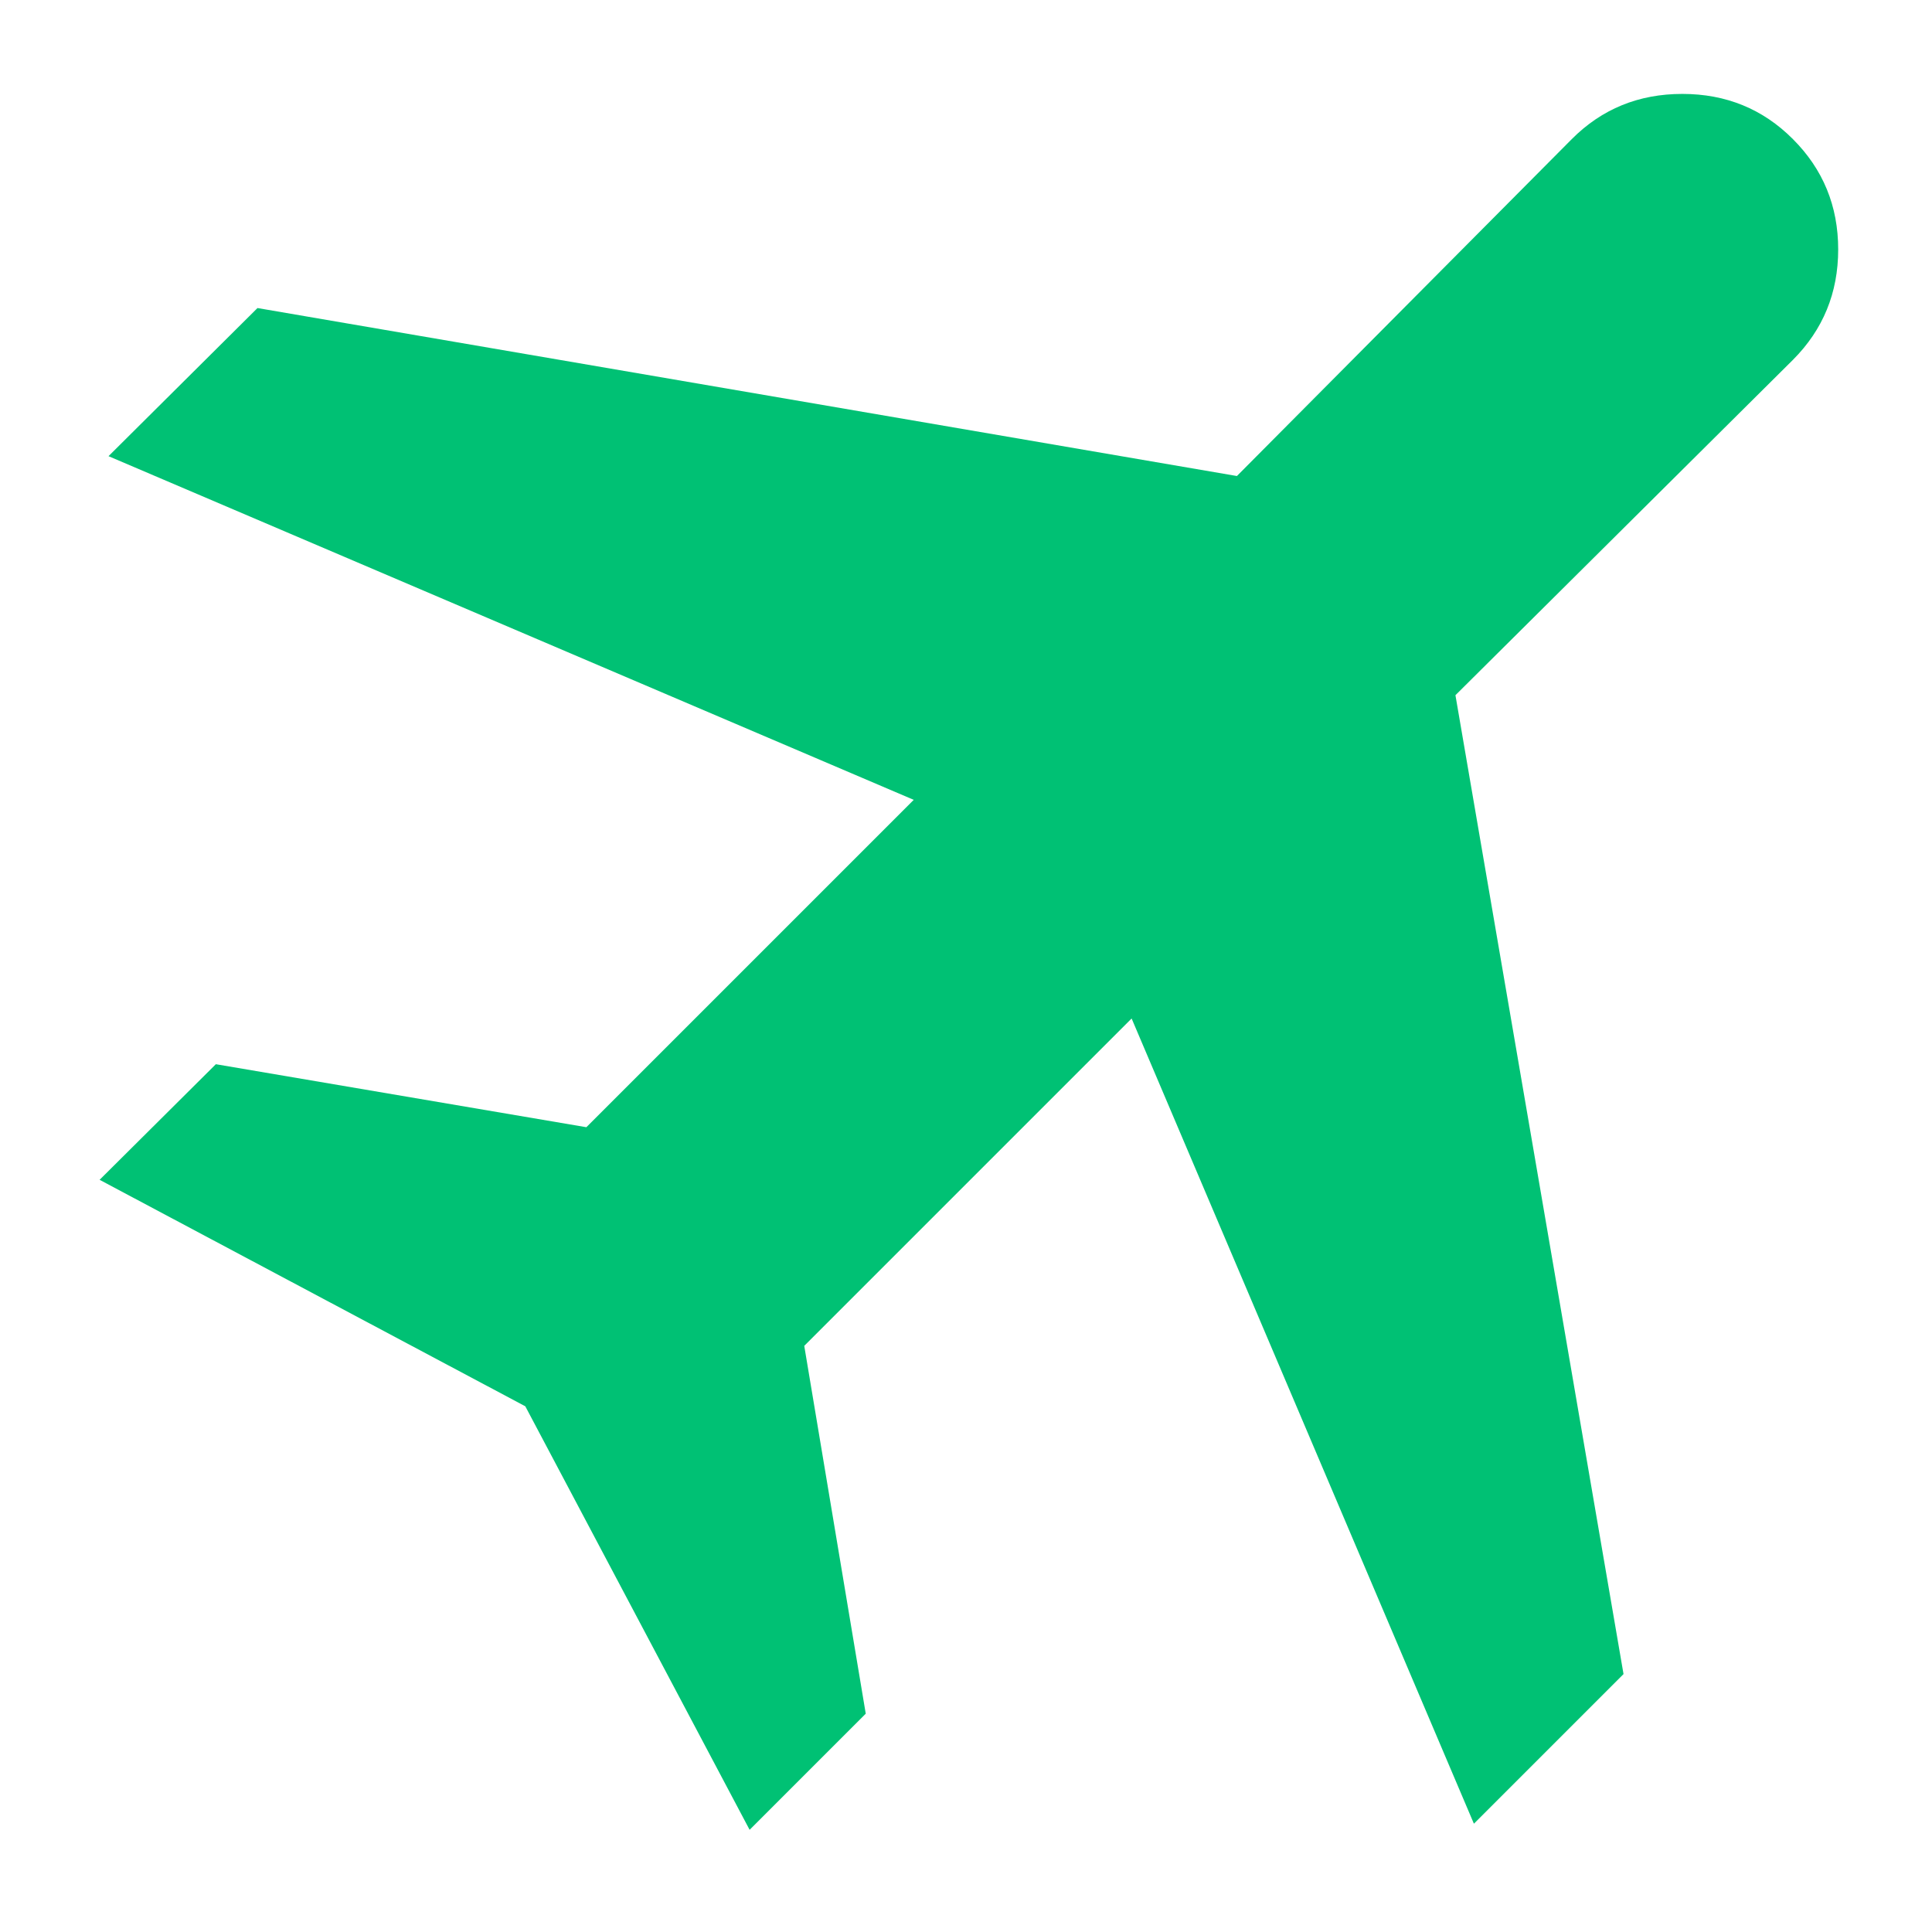 <svg width="14" height="14" viewBox="0 0 18 18" fill="none" xmlns="http://www.w3.org/2000/svg">
<path d="M6.984 17.048L4.894 13.102L0.928 10.992L2.011 9.915L5.463 10.502L8.513 7.452L1.011 4.25L2.399 2.87L11.524 4.435L14.644 1.296C14.924 1.015 15.267 0.875 15.674 0.875C16.08 0.875 16.424 1.015 16.704 1.296C16.985 1.577 17.126 1.919 17.126 2.324C17.126 2.729 16.985 3.071 16.705 3.352L13.56 6.477L15.126 15.597L13.732 16.991L10.543 9.489L7.493 12.539L8.066 15.966L6.984 17.048Z" fill="#00C174"/>
</svg>
